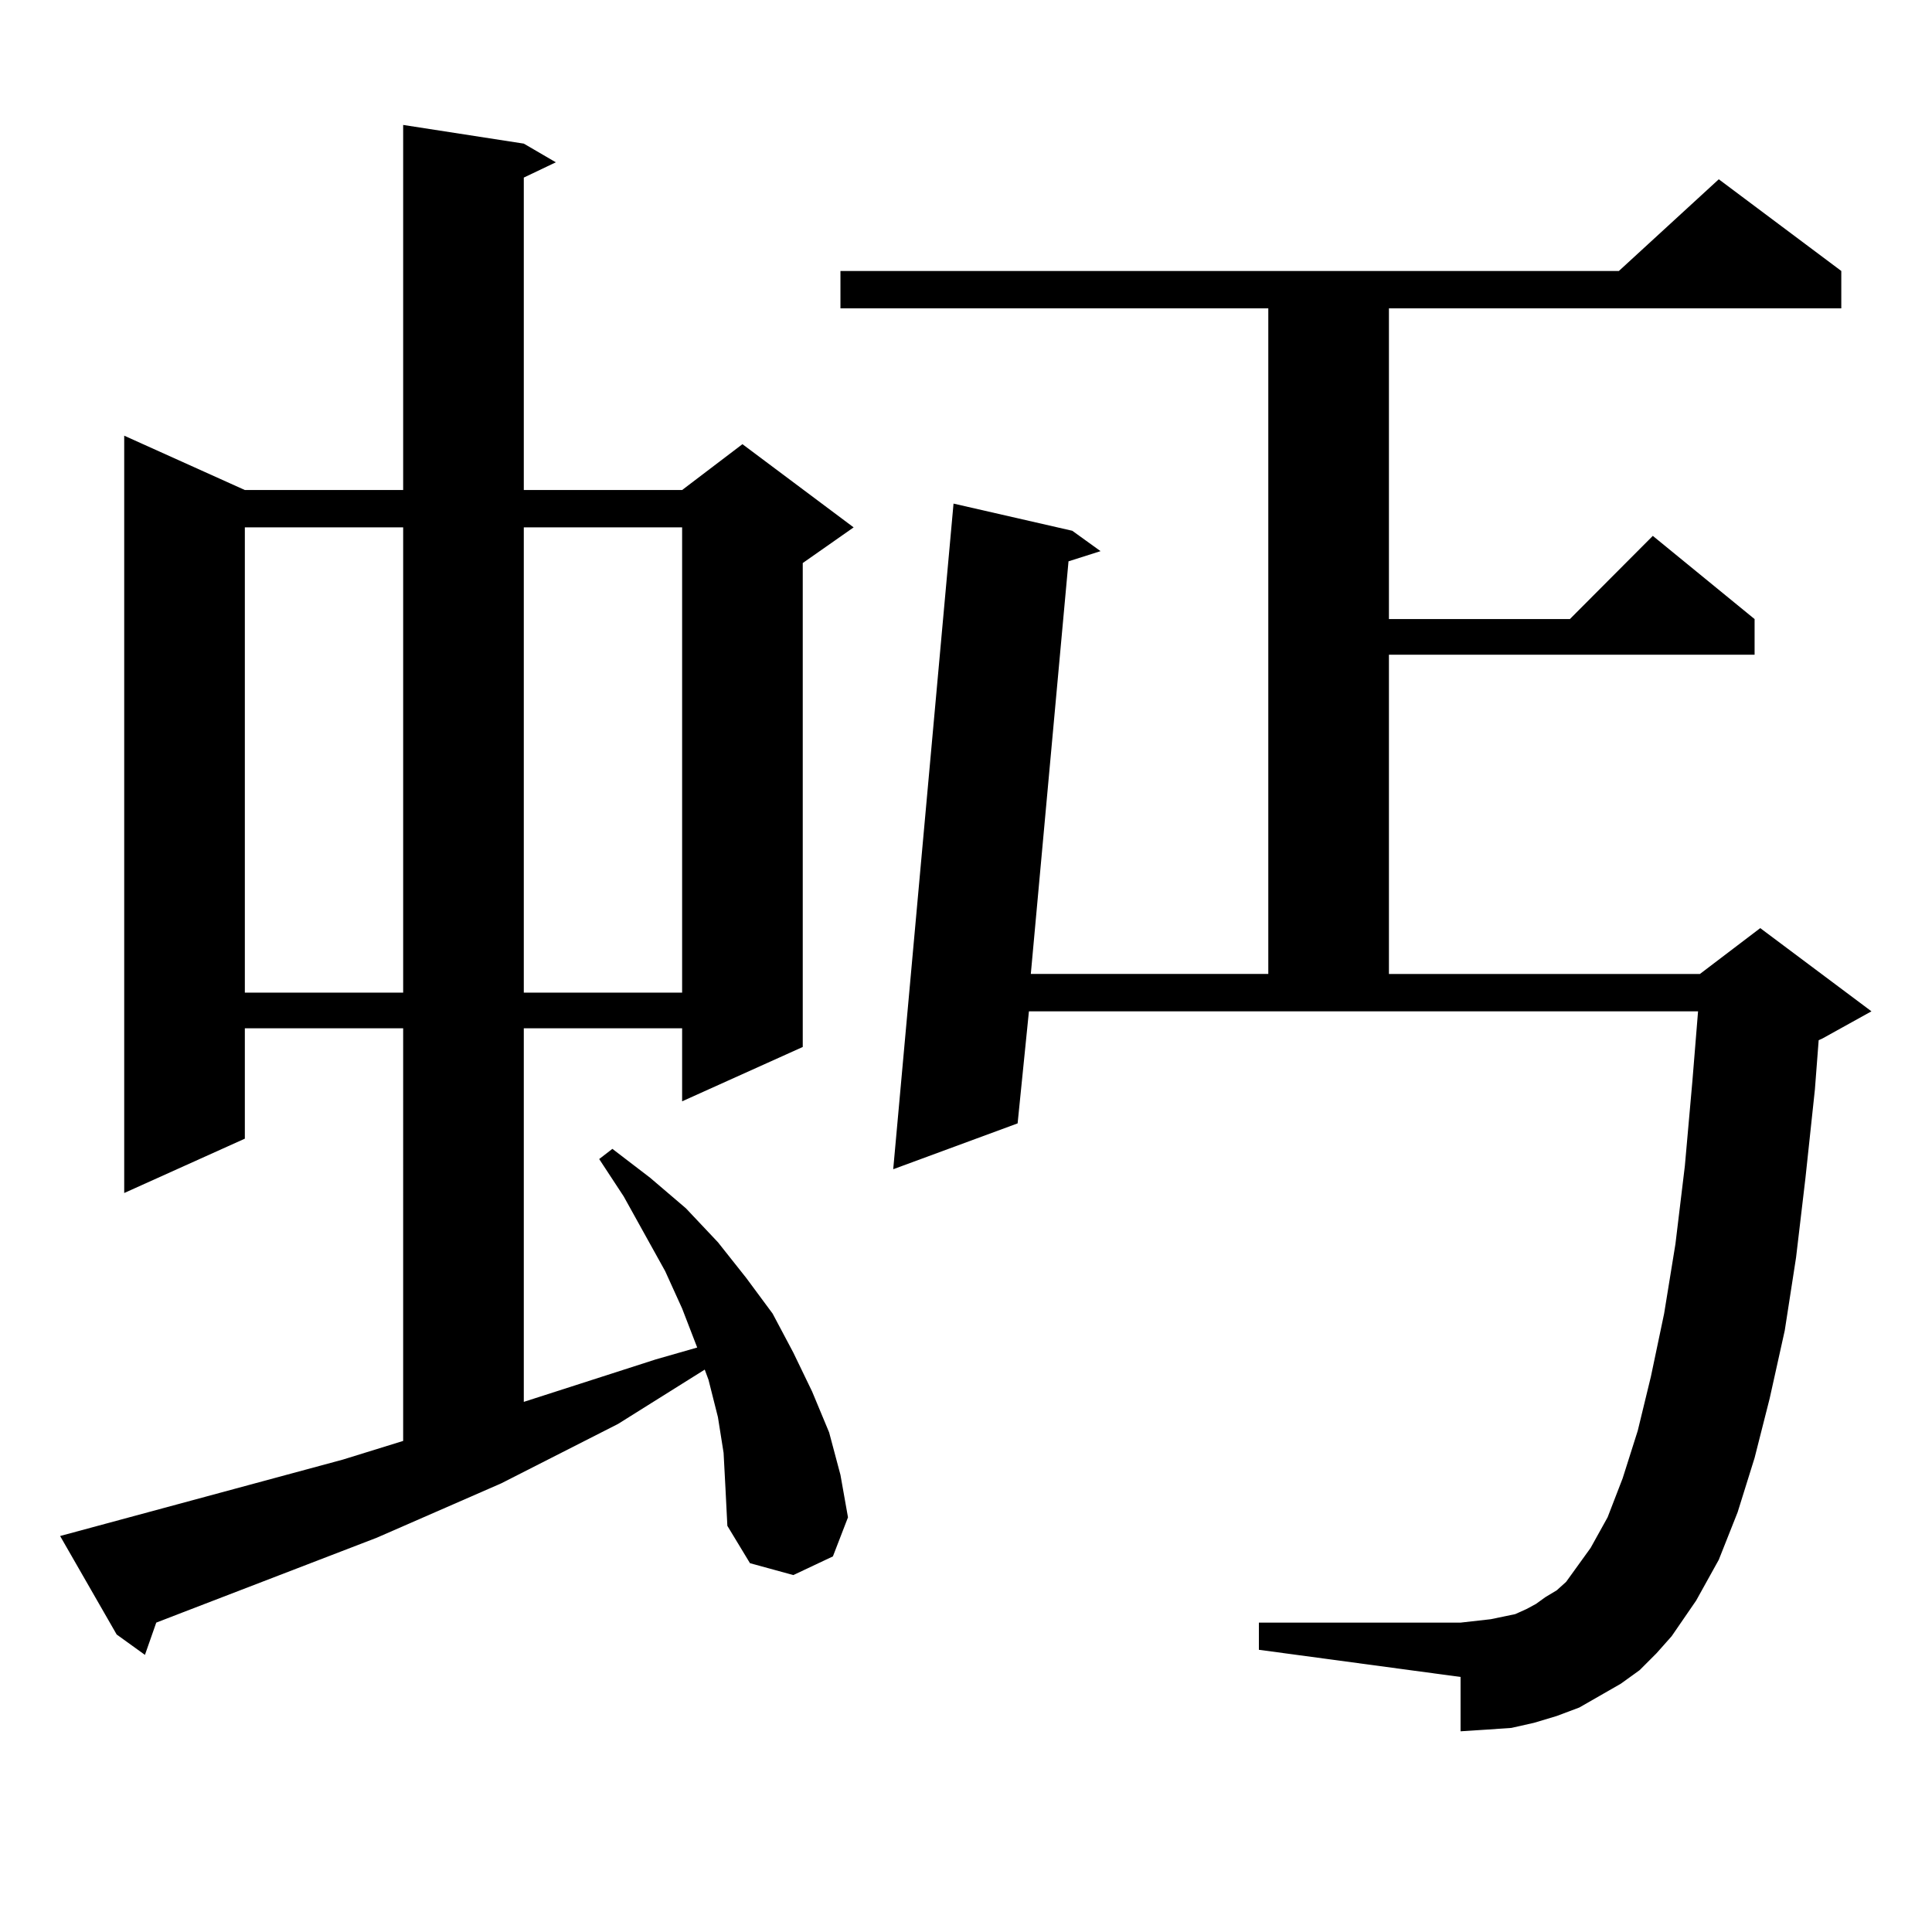 <?xml version="1.0" encoding="utf-8"?>
<!-- Generator: Adobe Illustrator 16.0.0, SVG Export Plug-In . SVG Version: 6.00 Build 0)  -->
<!DOCTYPE svg PUBLIC "-//W3C//DTD SVG 1.1//EN" "http://www.w3.org/Graphics/SVG/1.1/DTD/svg11.dtd">
<svg version="1.1" id="图层_1" xmlns="http://www.w3.org/2000/svg" xmlns:xlink="http://www.w3.org/1999/xlink" x="0px" y="0px"
	 width="1000px" height="1000px" viewBox="0 0 1000 1000" enable-background="new 0 0 1000 1000" xml:space="preserve">
<path d="M374.527,751.973l-2.927-18.457l-4.878-19.336l-1.951-5.273l-44.877,28.125l-60.486,30.762l-64.389,28.125L94.534,834.59
	l-13.658,5.273l-5.854,16.699l-14.634-10.547l-29.268-50.977l146.338-39.551l31.219-9.668V532.246h-81.949v57.129L64.291,617.5
	V225.508l62.438,28.125h81.949V64.668l62.438,9.668l16.585,9.668l-16.585,7.91v161.719h81.949l31.219-23.73l57.56,43.066
	l-26.341,18.457v250.488l-62.438,28.125v-37.793h-81.949v193.359l68.291-21.973l21.463-6.152l-7.805-20.215l-8.78-19.336
	l-21.463-38.672l-12.683-19.336l6.829-5.273l19.512,14.941l18.536,15.82l16.585,17.578l14.634,18.457l13.658,18.457l10.731,20.215
	l9.756,20.215l8.78,21.094l5.854,21.973l3.902,21.973l-7.805,20.215l-20.487,9.668l-22.438-6.152l-11.707-19.336l-0.976-19.336
	L374.527,751.973z M126.729,272.969v240.82h81.949v-240.82H126.729z M271.115,272.969v240.82h81.949v-240.82H271.115z
	 M848.662,864.473l-9.756,7.031l-10.731,6.152l-10.731,6.152l-11.707,4.395l-11.707,3.516l-11.707,2.637l-12.683,0.879
	l-13.658,0.879v-28.125l-104.388-14.063v-14.063h104.388l7.805-0.879l7.805-0.879l12.683-2.637l5.854-2.637l4.878-2.637l4.878-3.516
	l5.854-3.516l4.878-4.395l12.683-17.578l8.78-15.82l7.805-20.215l7.805-24.609l6.829-28.125l6.829-32.52l5.854-36.035l4.878-40.43
	l3.902-43.945l2.927-36.035H532.572l-5.854,58.008l-64.389,23.73l31.219-344.531l61.462,14.063l14.634,10.547l-16.585,5.273
	l-19.512,213.574h122.924V159.59H435.014v-19.336h402.917l51.706-47.461l63.413,47.461v19.336H718.909v160.84h93.656l42.926-43.066
	l52.682,43.066v18.457H718.909v165.234h160.972l31.219-23.73l57.56,43.066l-25.365,14.063l-1.951,0.879l-1.951,25.488l-4.878,45.703
	l-4.878,41.309l-5.854,37.793l-7.805,35.156l-7.805,30.762l-8.78,28.125l-9.756,24.609l-11.707,21.094l-12.683,18.457l-7.805,8.789
	L848.662,864.473z"/>
</svg>
